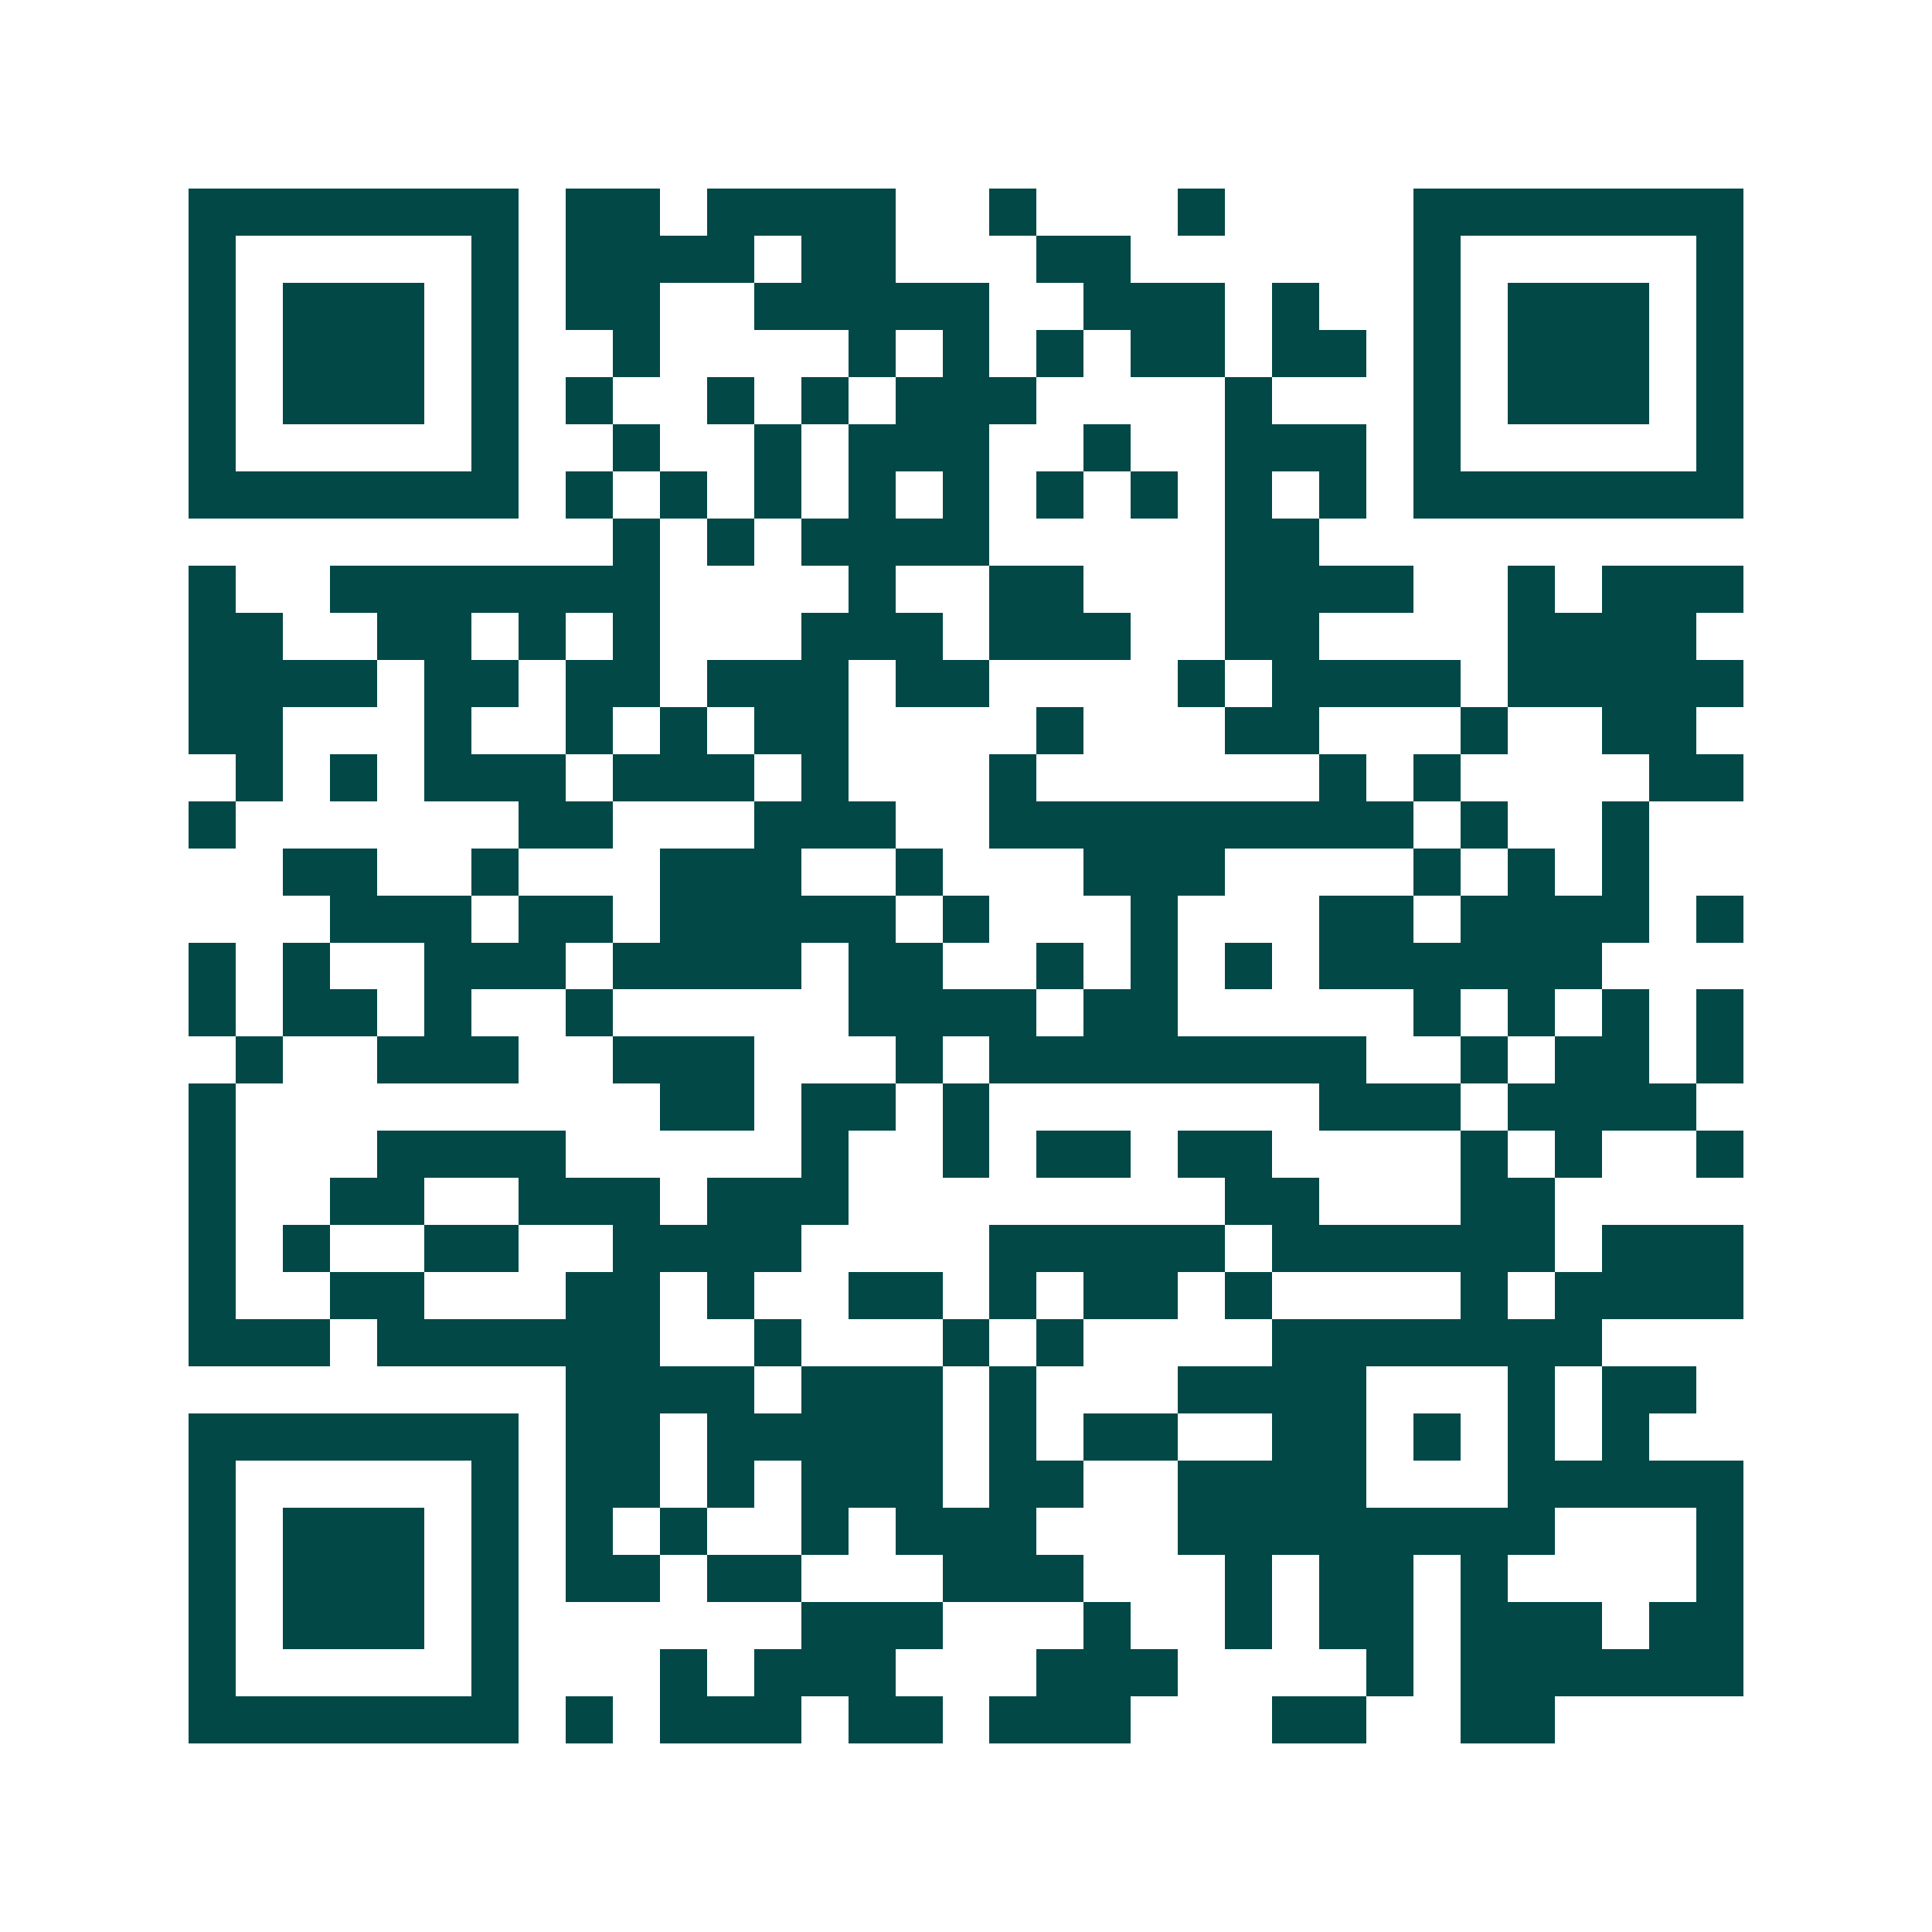 <svg xmlns="http://www.w3.org/2000/svg" width="200" height="200" viewBox="0 0 41 41" shape-rendering="crispEdges"><path fill="#ffffff" d="M0 0h41v41H0z"/><path stroke="#014847" d="M4 4.5h7m1 0h2m1 0h4m2 0h1m3 0h1m4 0h7M4 5.5h1m5 0h1m1 0h4m1 0h2m3 0h2m6 0h1m5 0h1M4 6.5h1m1 0h3m1 0h1m1 0h2m2 0h5m2 0h3m1 0h1m2 0h1m1 0h3m1 0h1M4 7.5h1m1 0h3m1 0h1m2 0h1m4 0h1m1 0h1m1 0h1m1 0h2m1 0h2m1 0h1m1 0h3m1 0h1M4 8.5h1m1 0h3m1 0h1m1 0h1m2 0h1m1 0h1m1 0h3m4 0h1m3 0h1m1 0h3m1 0h1M4 9.5h1m5 0h1m2 0h1m2 0h1m1 0h3m2 0h1m2 0h3m1 0h1m5 0h1M4 10.5h7m1 0h1m1 0h1m1 0h1m1 0h1m1 0h1m1 0h1m1 0h1m1 0h1m1 0h1m1 0h7M13 11.5h1m1 0h1m1 0h4m5 0h2M4 12.5h1m2 0h7m4 0h1m2 0h2m3 0h4m2 0h1m1 0h3M4 13.5h2m2 0h2m1 0h1m1 0h1m3 0h3m1 0h3m2 0h2m4 0h4M4 14.5h4m1 0h2m1 0h2m1 0h3m1 0h2m4 0h1m1 0h4m1 0h5M4 15.5h2m3 0h1m2 0h1m1 0h1m1 0h2m4 0h1m3 0h2m3 0h1m2 0h2M5 16.5h1m1 0h1m1 0h3m1 0h3m1 0h1m3 0h1m6 0h1m1 0h1m4 0h2M4 17.5h1m6 0h2m3 0h3m2 0h9m1 0h1m2 0h1M6 18.5h2m2 0h1m3 0h3m2 0h1m3 0h3m4 0h1m1 0h1m1 0h1M7 19.5h3m1 0h2m1 0h5m1 0h1m3 0h1m3 0h2m1 0h4m1 0h1M4 20.5h1m1 0h1m2 0h3m1 0h4m1 0h2m2 0h1m1 0h1m1 0h1m1 0h6M4 21.5h1m1 0h2m1 0h1m2 0h1m5 0h4m1 0h2m5 0h1m1 0h1m1 0h1m1 0h1M5 22.5h1m2 0h3m2 0h3m3 0h1m1 0h8m2 0h1m1 0h2m1 0h1M4 23.5h1m9 0h2m1 0h2m1 0h1m7 0h3m1 0h4M4 24.5h1m3 0h4m5 0h1m2 0h1m1 0h2m1 0h2m4 0h1m1 0h1m2 0h1M4 25.5h1m2 0h2m2 0h3m1 0h3m8 0h2m3 0h2M4 26.5h1m1 0h1m2 0h2m2 0h4m4 0h5m1 0h6m1 0h3M4 27.5h1m2 0h2m3 0h2m1 0h1m2 0h2m1 0h1m1 0h2m1 0h1m4 0h1m1 0h4M4 28.5h3m1 0h6m2 0h1m3 0h1m1 0h1m4 0h7M12 29.5h4m1 0h3m1 0h1m3 0h4m3 0h1m1 0h2M4 30.5h7m1 0h2m1 0h5m1 0h1m1 0h2m2 0h2m1 0h1m1 0h1m1 0h1M4 31.5h1m5 0h1m1 0h2m1 0h1m1 0h3m1 0h2m2 0h4m3 0h5M4 32.5h1m1 0h3m1 0h1m1 0h1m1 0h1m2 0h1m1 0h3m3 0h8m3 0h1M4 33.5h1m1 0h3m1 0h1m1 0h2m1 0h2m3 0h3m3 0h1m1 0h2m1 0h1m4 0h1M4 34.5h1m1 0h3m1 0h1m6 0h3m3 0h1m2 0h1m1 0h2m1 0h3m1 0h2M4 35.5h1m5 0h1m3 0h1m1 0h3m3 0h3m4 0h1m1 0h6M4 36.5h7m1 0h1m1 0h3m1 0h2m1 0h3m3 0h2m2 0h2"/></svg>
